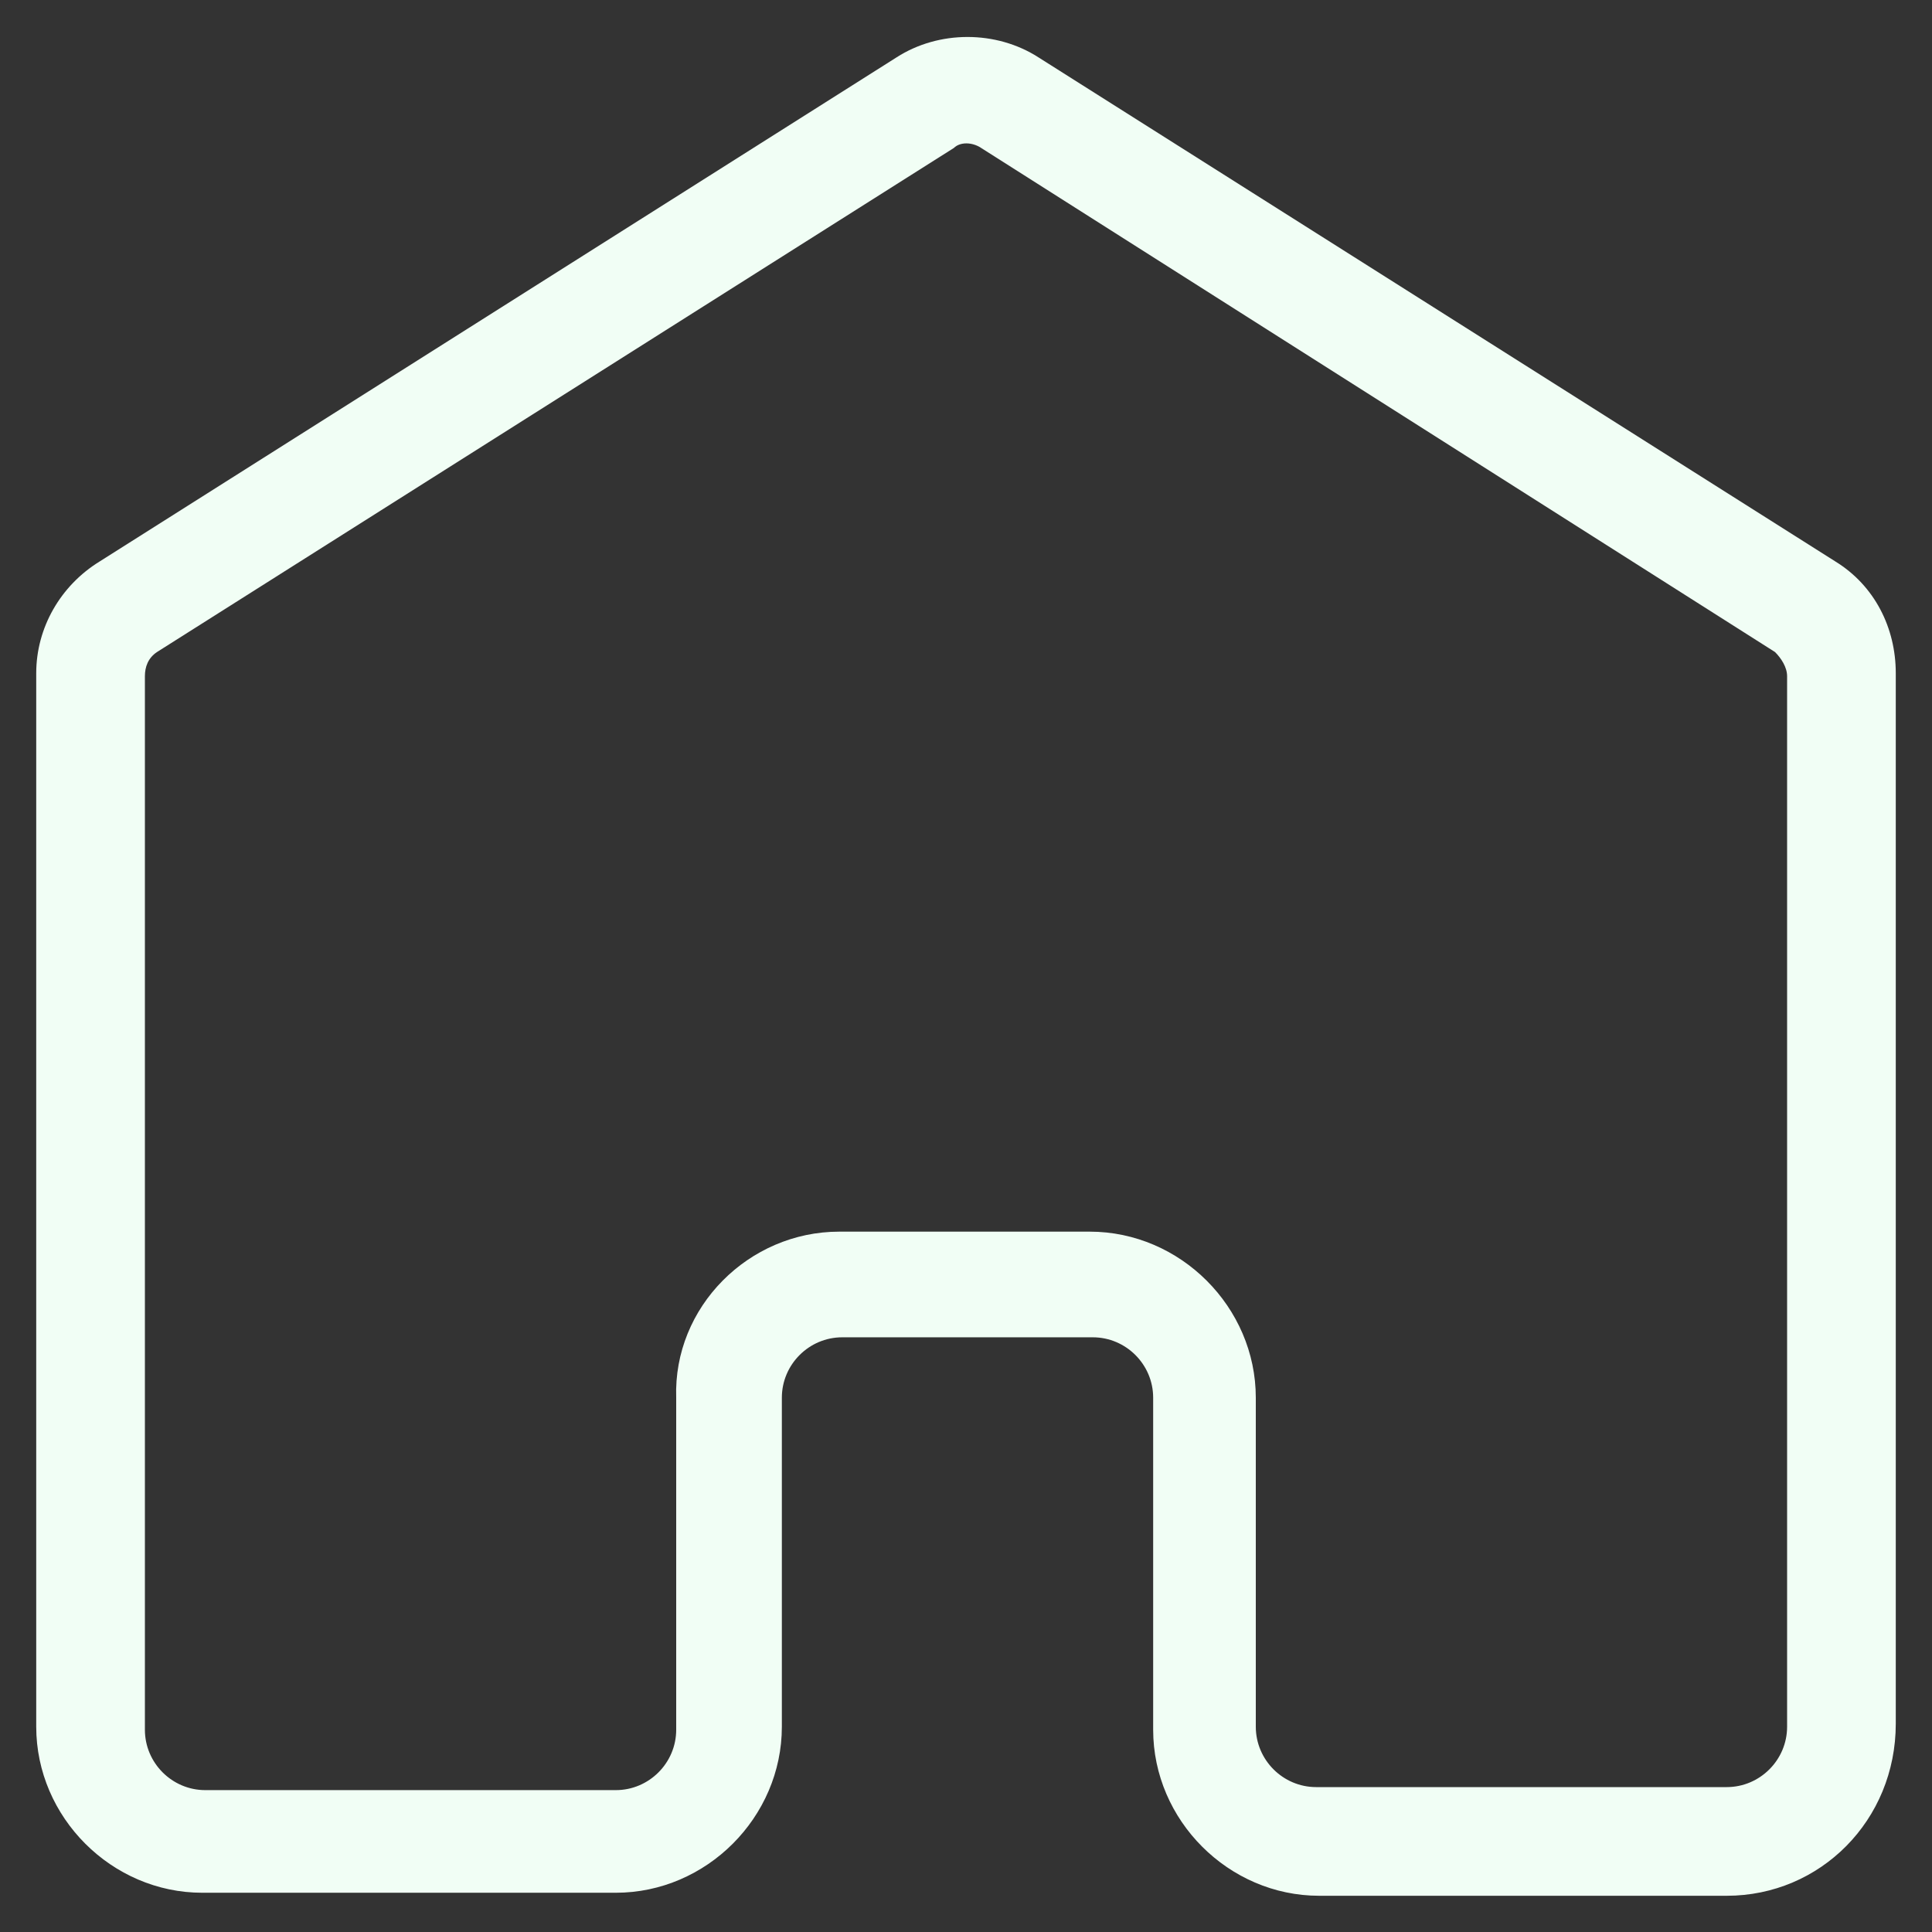 <?xml version="1.0" encoding="utf-8"?>
<!-- Generator: Adobe Illustrator 22.0.1, SVG Export Plug-In . SVG Version: 6.00 Build 0)  -->
<svg fill="#f1fef5" width="24" height="24" version="1.1" id="lni_lni-home" xmlns="http://www.w3.org/2000/svg" xmlns:xlink="http://www.w3.org/1999/xlink" x="0px"
	 y="0px" viewBox="0 0 64 64" style="enable-background:new 0 0 64 64;" xml:space="preserve">
<rect x="0" y="0" width="64" height="64" fill="#333333" stroke="none"/>
<g>
	<path d="M57.2,62.8H43.7c-3,0-5.5-2.5-5.5-5.5V46.3c0-1.1-0.9-2-2-2h-8.3c-1.1,0-2,0.9-2,2v10.9c0,3-2.5,5.5-5.5,5.5H6.7
		c-3,0-5.5-2.5-5.5-5.5V22.3c0-1.5,0.8-2.9,2.1-3.7L29.7,1.9c1.4-0.9,3.3-0.9,4.7,0l26.4,16.7c1.3,0.8,2,2.2,2,3.7v34.8
		C62.8,60.3,60.3,62.8,57.2,62.8z M27.8,40.8h8.3c3,0,5.5,2.5,5.5,5.5v10.9c0,1.1,0.9,2,2,2h13.6c1.1,0,2-0.9,2-2V22.4
		c0-0.3-0.2-0.6-0.4-0.8L32.5,4.9c-0.3-0.2-0.7-0.2-0.9,0L5.2,21.6c-0.3,0.2-0.4,0.5-0.4,0.8v34.9c0,1.1,0.9,2,2,2h13.6
		c1.1,0,2-0.9,2-2V46.3C22.3,43.3,24.8,40.8,27.8,40.8z"/>
</g>
</svg>
